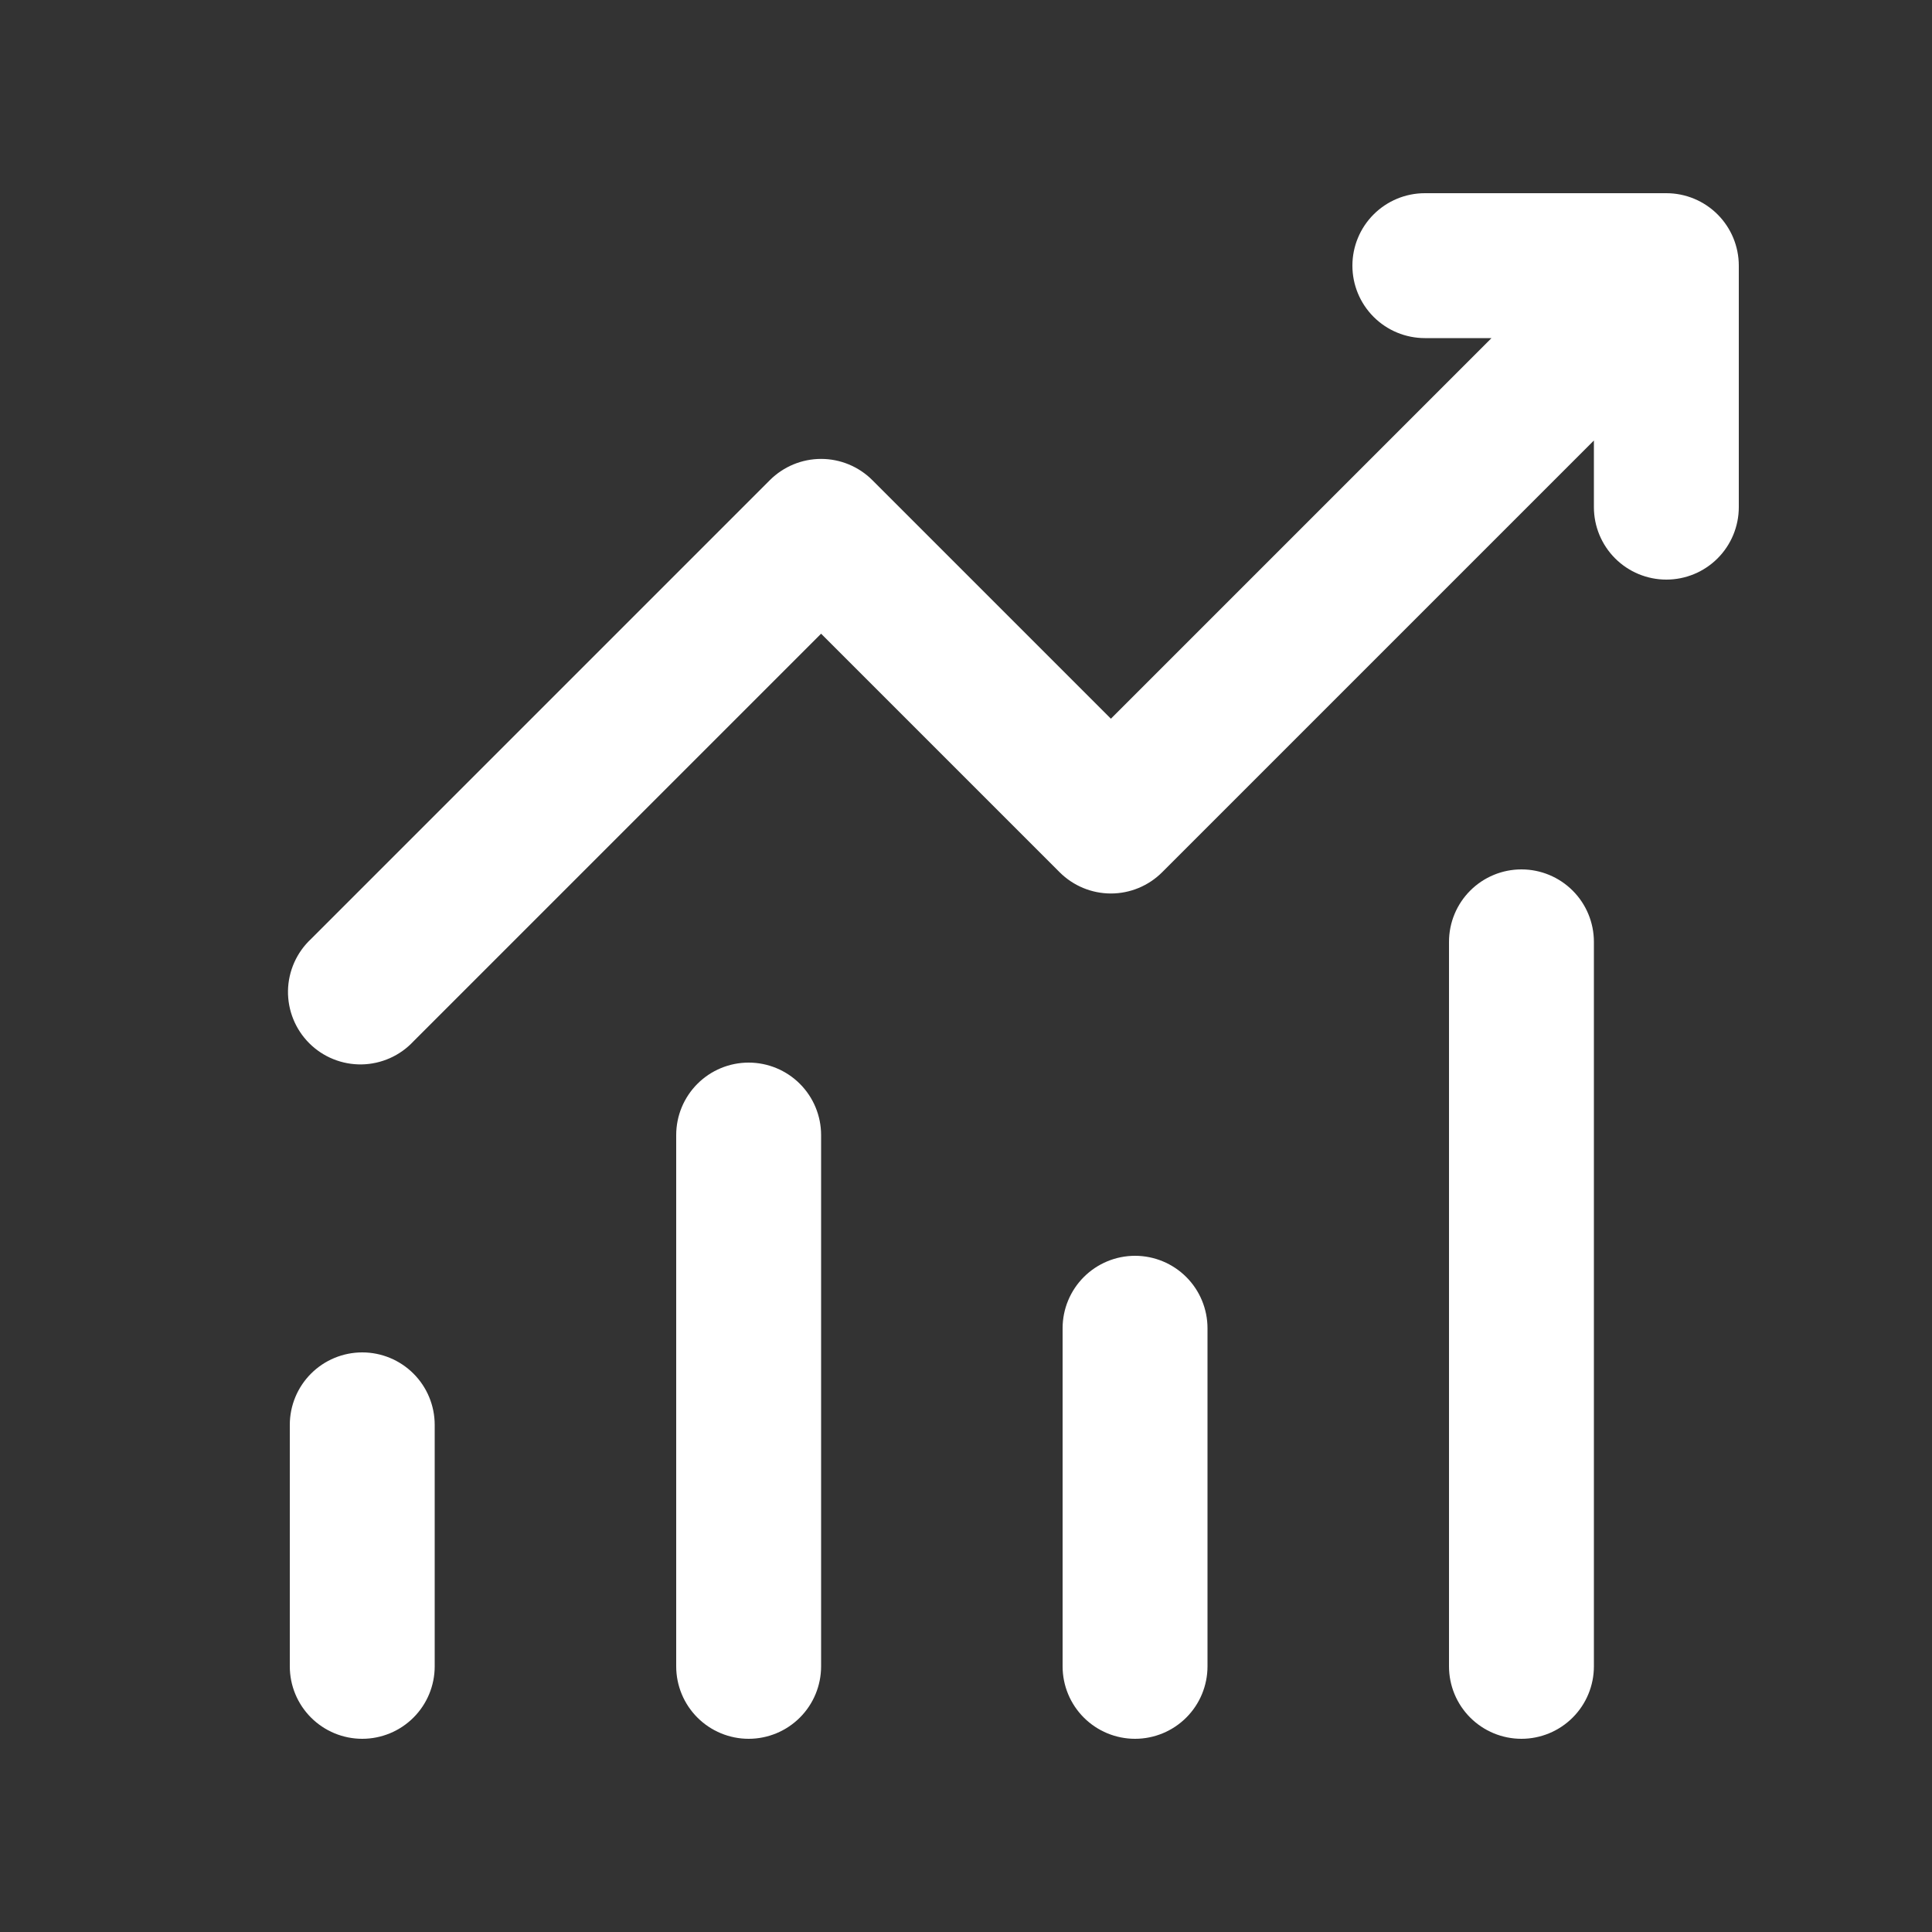 <svg width="64" height="64" viewBox="0 0 64 64" fill="none" xmlns="http://www.w3.org/2000/svg">
<rect x="0" y="0" width="64" height="64" fill="#333333" stroke="none"/>
<path d="M44.8 8.8C44.8 8.163 45.053 7.553 45.503 7.103C45.953 6.653 46.563 6.4 47.2 6.4H55.2C55.836 6.4 56.447 6.653 56.897 7.103C57.347 7.553 57.6 8.163 57.6 8.8V16.8C57.6 17.436 57.347 18.047 56.897 18.497C56.447 18.947 55.836 19.2 55.2 19.2C54.563 19.2 53.953 18.947 53.503 18.497C53.053 18.047 52.8 17.436 52.8 16.8V14.592L38.496 28.896C38.046 29.345 37.436 29.598 36.8 29.598C36.164 29.598 35.554 29.345 35.104 28.896L27.2 20.992L13.696 34.496C13.476 34.732 13.211 34.921 12.917 35.052C12.622 35.183 12.305 35.254 11.982 35.26C11.66 35.265 11.34 35.206 11.041 35.085C10.742 34.965 10.471 34.785 10.243 34.557C10.015 34.329 9.835 34.057 9.715 33.759C9.594 33.46 9.535 33.14 9.54 32.818C9.546 32.495 9.617 32.178 9.748 31.883C9.879 31.589 10.068 31.324 10.304 31.104L25.504 15.904C25.954 15.455 26.564 15.202 27.2 15.202C27.836 15.202 28.446 15.455 28.896 15.904L36.8 23.808L49.408 11.2H47.2C46.563 11.2 45.953 10.947 45.503 10.497C45.053 10.047 44.8 9.437 44.8 8.8ZM12 44.8C12.636 44.8 13.247 45.053 13.697 45.503C14.147 45.953 14.4 46.563 14.4 47.2V55.2C14.4 55.837 14.147 56.447 13.697 56.897C13.247 57.347 12.636 57.6 12 57.6C11.363 57.6 10.753 57.347 10.303 56.897C9.853 56.447 9.6 55.837 9.6 55.2V47.2C9.6 46.563 9.853 45.953 10.303 45.503C10.753 45.053 11.363 44.8 12 44.8ZM27.2 37.6C27.2 36.964 26.947 36.353 26.497 35.903C26.047 35.453 25.436 35.2 24.8 35.2C24.163 35.2 23.553 35.453 23.103 35.903C22.653 36.353 22.4 36.964 22.4 37.6V55.2C22.4 55.837 22.653 56.447 23.103 56.897C23.553 57.347 24.163 57.6 24.8 57.6C25.436 57.6 26.047 57.347 26.497 56.897C26.947 56.447 27.2 55.837 27.2 55.2V37.6ZM37.6 41.6C38.236 41.6 38.847 41.853 39.297 42.303C39.747 42.753 40 43.364 40 44V55.2C40 55.837 39.747 56.447 39.297 56.897C38.847 57.347 38.236 57.6 37.6 57.6C36.963 57.6 36.353 57.347 35.903 56.897C35.453 56.447 35.2 55.837 35.2 55.2V44C35.2 43.364 35.453 42.753 35.903 42.303C36.353 41.853 36.963 41.6 37.6 41.6ZM52.8 31.2C52.8 30.564 52.547 29.953 52.097 29.503C51.647 29.053 51.036 28.8 50.4 28.8C49.763 28.8 49.153 29.053 48.703 29.503C48.253 29.953 48 30.564 48 31.2V55.2C48 55.837 48.253 56.447 48.703 56.897C49.153 57.347 49.763 57.6 50.4 57.6C51.036 57.6 51.647 57.347 52.097 56.897C52.547 56.447 52.8 55.837 52.8 55.2V31.2Z" fill="white"/>
</svg>
